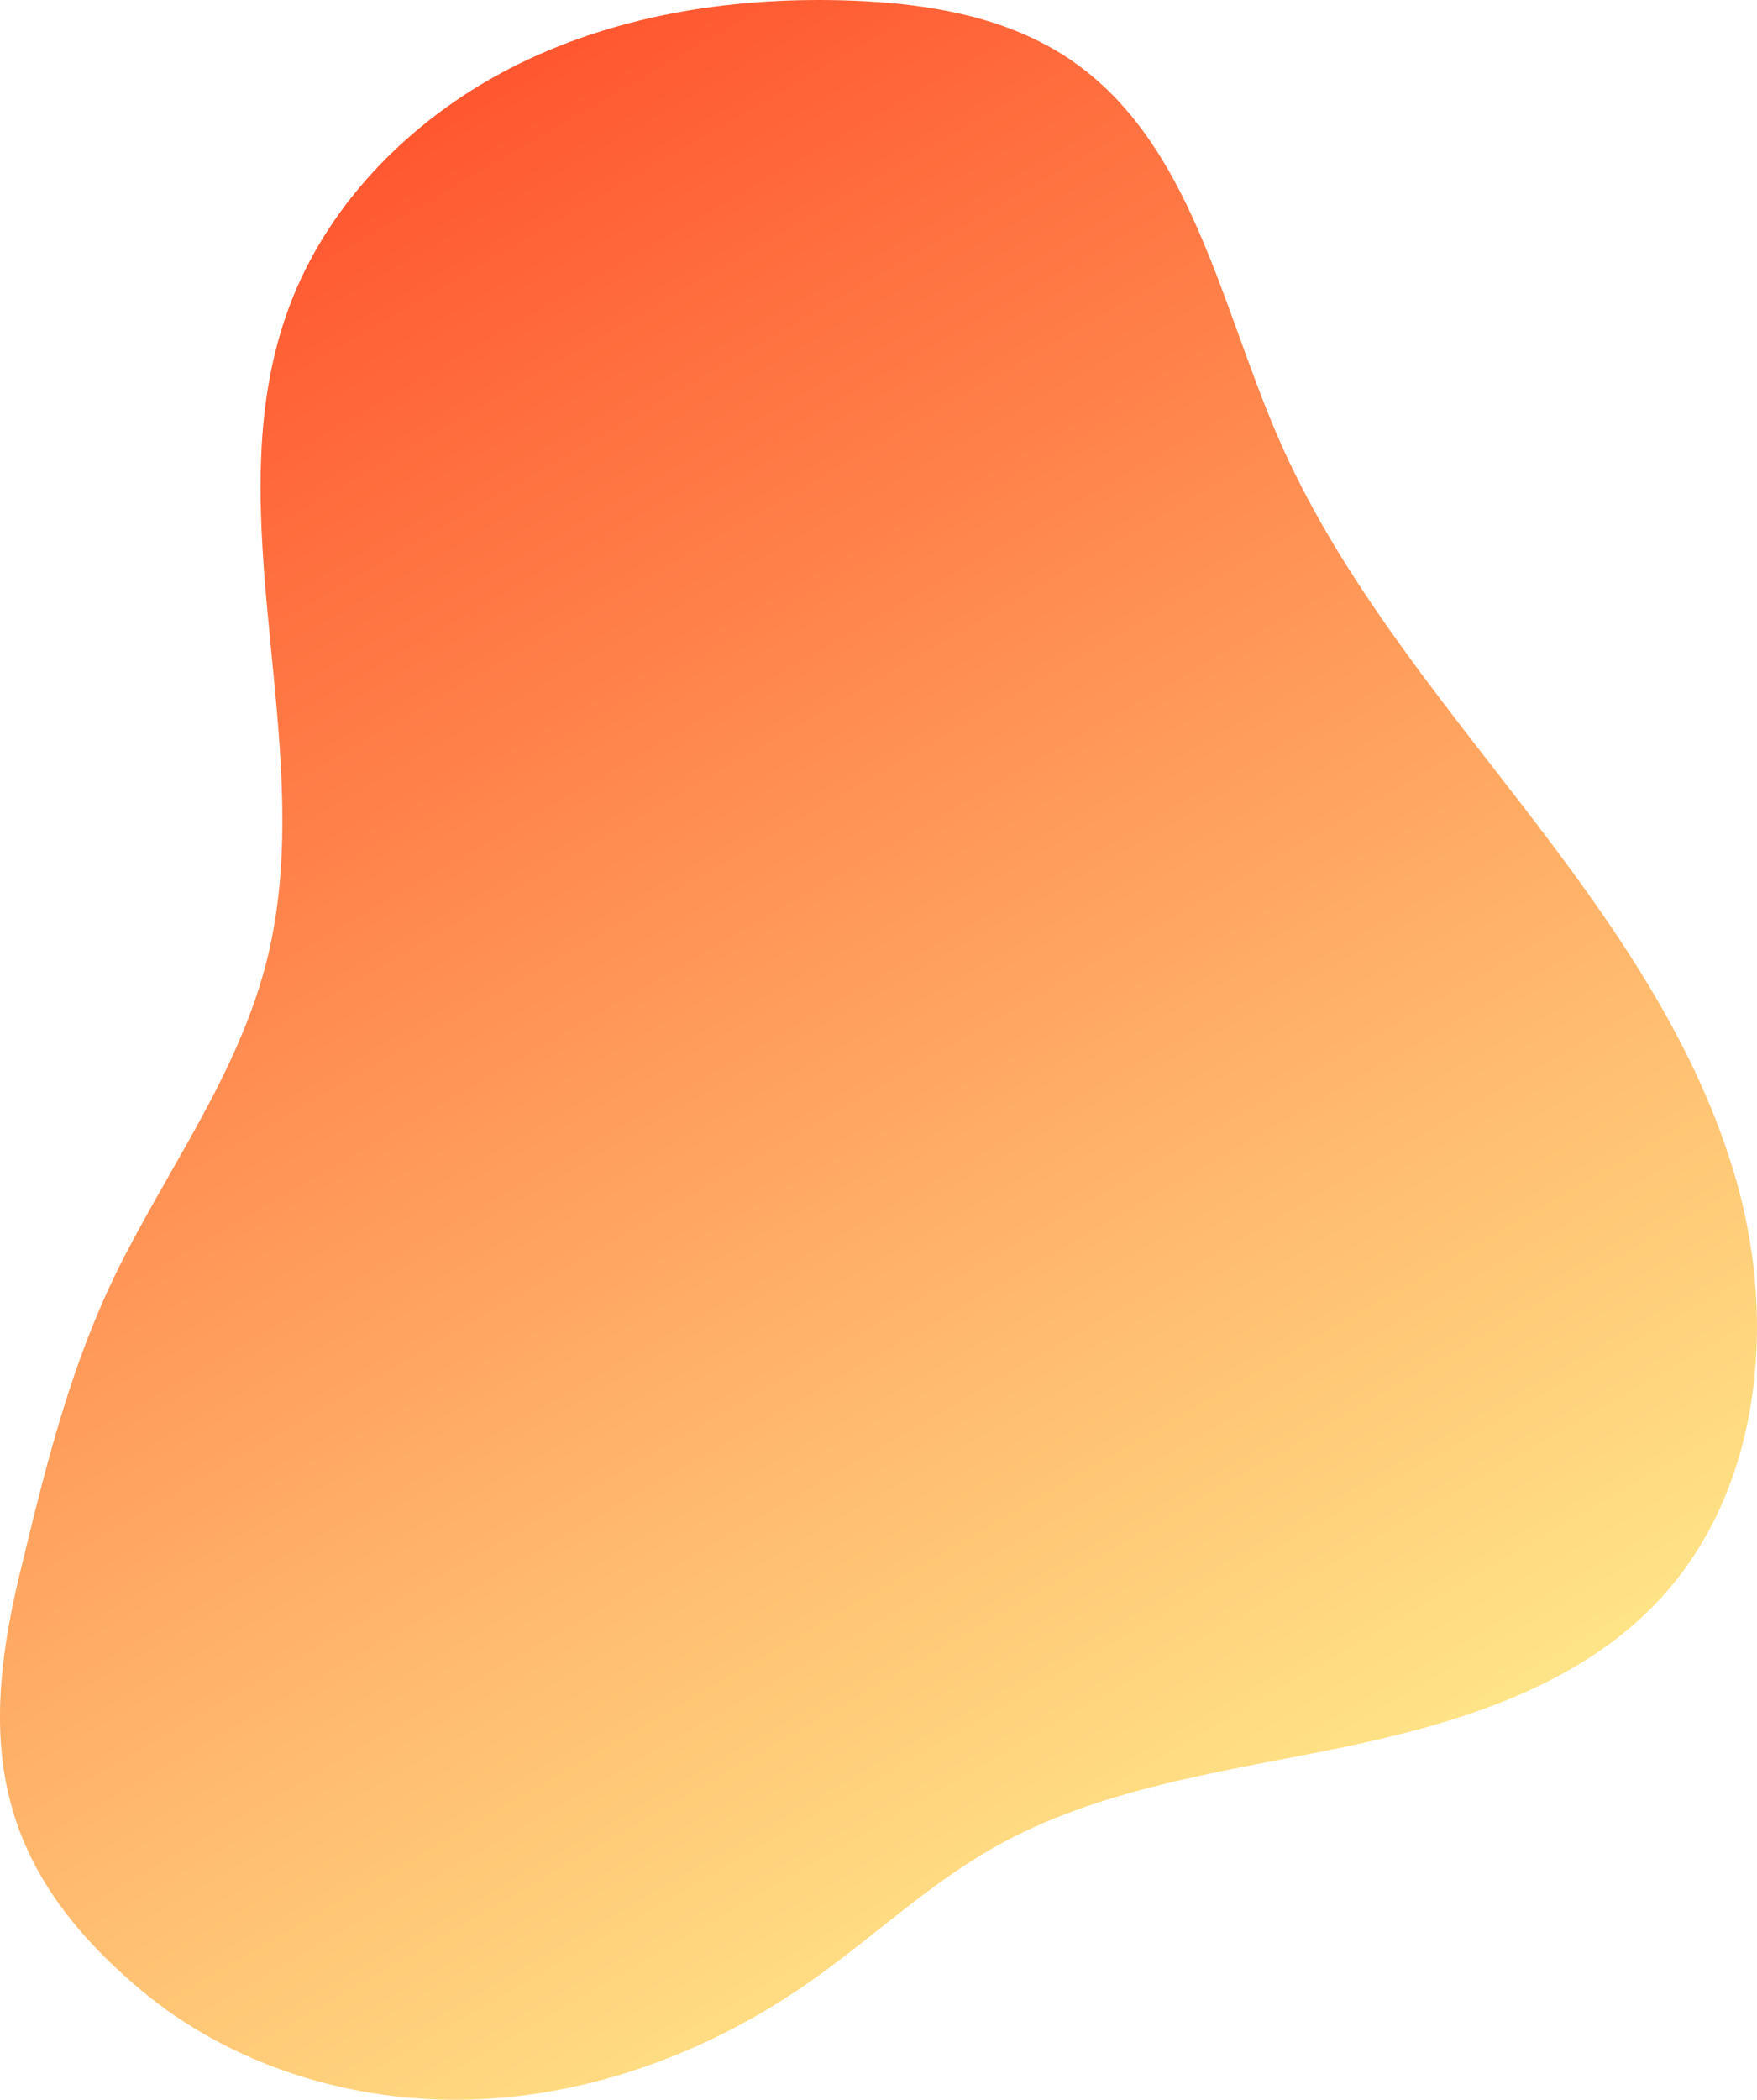 <?xml version="1.0" encoding="UTF-8"?><svg id="b" xmlns="http://www.w3.org/2000/svg" xmlns:xlink="http://www.w3.org/1999/xlink" width="801.23" height="957.21" viewBox="0 0 801.23 957.21"><defs><linearGradient id="d" x1="1987.04" y1="-409.32" x2="1230.06" y2="27.72" gradientTransform="translate(487.38 2107.1) rotate(-90)" gradientUnits="userSpaceOnUse"><stop offset="0" stop-color="#ff5730"/><stop offset="1" stop-color="#ffe487"/></linearGradient></defs><g id="c"><path d="m214.48,957.11c55.07-1.59,108.85-21.68,154.06-53.17,28.6-19.92,54.11-44.36,84.41-61.58,47.73-27.12,103.69-34.43,157.47-45.44,53.78-11.01,109.62-27.9,146.83-68.25,45.37-49.2,52.94-124.51,34.96-188.98-17.98-64.47-57.76-120.4-98.63-173.4-40.86-53.01-84.05-105.43-110.7-166.83-26.47-60.99-39.55-134.38-94.37-171.98C459.67,7.7,423.59,1.61,388.64.29c-52.06-1.96-105.22,5.84-151.98,28.81s-86.65,62.02-104.82,110.85c-34.88,93.74,14.11,200.57-10.1,297.62-12.34,49.45-42.42,91.28-65.42,136-23.69,46.07-35.34,94.31-47.42,144.3-18.96,78.53-10.72,133.63,54.82,188.85,41.56,35.01,96.76,51.95,150.75,50.39Z" style="fill:url(#d);"/></g></svg>